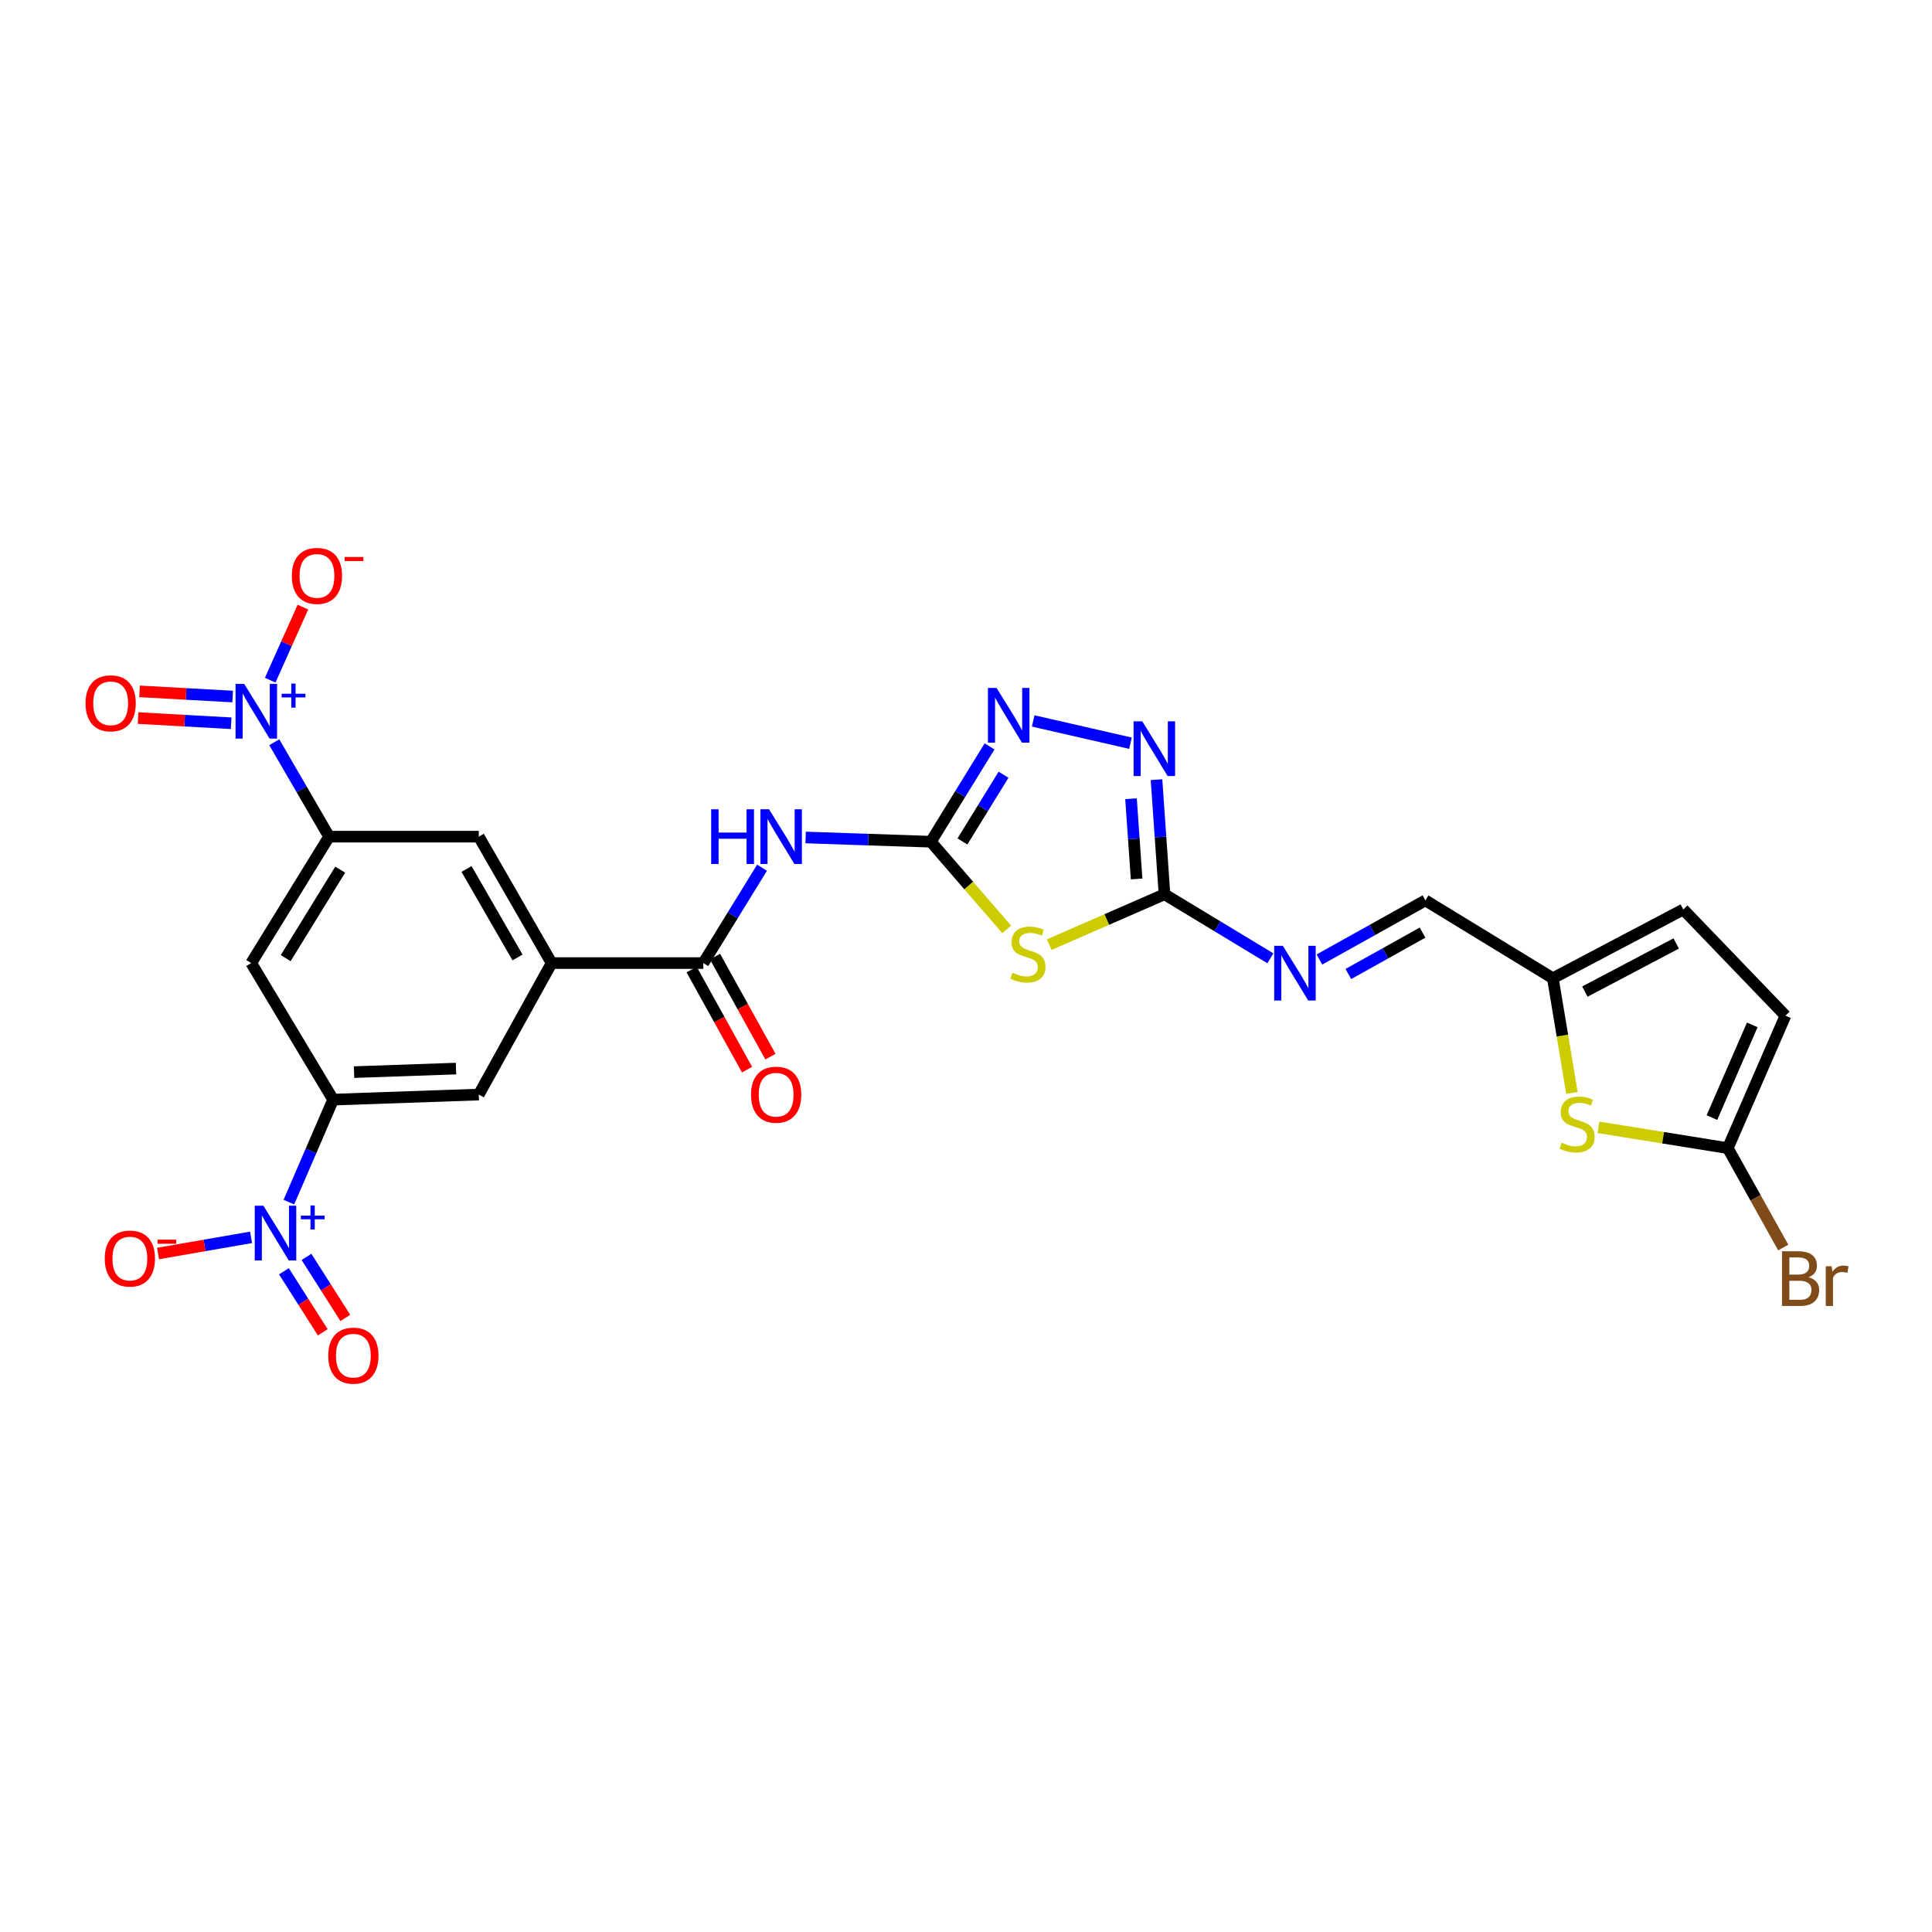 <?xml version='1.0' encoding='iso-8859-1'?>
<svg version='1.1' baseProfile='full'
              xmlns='http://www.w3.org/2000/svg'
                      xmlns:rdkit='http://www.rdkit.org/xml'
                      xmlns:xlink='http://www.w3.org/1999/xlink'
                  xml:space='preserve'
width='1000px' height='1000px' viewBox='0 0 1000 1000'>
<!-- END OF HEADER -->
<rect style='opacity:1.0;fill:#FFFFFF;stroke:none' width='1000' height='1000' x='0' y='0'> </rect>
<path class='bond-0' d='M 481.804,435.674 L 501.432,458.364' style='fill:none;fill-rule:evenodd;stroke:#000000;stroke-width:6px;stroke-linecap:butt;stroke-linejoin:miter;stroke-opacity:1' />
<path class='bond-0' d='M 501.432,458.364 L 521.059,481.053' style='fill:none;fill-rule:evenodd;stroke:#CCCC00;stroke-width:6px;stroke-linecap:butt;stroke-linejoin:miter;stroke-opacity:1' />
<path class='bond-4' d='M 481.804,435.674 L 449.403,434.577' style='fill:none;fill-rule:evenodd;stroke:#000000;stroke-width:6px;stroke-linecap:butt;stroke-linejoin:miter;stroke-opacity:1' />
<path class='bond-4' d='M 449.403,434.577 L 417.002,433.48' style='fill:none;fill-rule:evenodd;stroke:#0000FF;stroke-width:6px;stroke-linecap:butt;stroke-linejoin:miter;stroke-opacity:1' />
<path class='bond-5' d='M 481.804,435.674 L 496.999,411.002' style='fill:none;fill-rule:evenodd;stroke:#000000;stroke-width:6px;stroke-linecap:butt;stroke-linejoin:miter;stroke-opacity:1' />
<path class='bond-5' d='M 496.999,411.002 L 512.194,386.33' style='fill:none;fill-rule:evenodd;stroke:#0000FF;stroke-width:6px;stroke-linecap:butt;stroke-linejoin:miter;stroke-opacity:1' />
<path class='bond-5' d='M 498.153,435.534 L 508.789,418.263' style='fill:none;fill-rule:evenodd;stroke:#000000;stroke-width:6px;stroke-linecap:butt;stroke-linejoin:miter;stroke-opacity:1' />
<path class='bond-5' d='M 508.789,418.263 L 519.426,400.993' style='fill:none;fill-rule:evenodd;stroke:#0000FF;stroke-width:6px;stroke-linecap:butt;stroke-linejoin:miter;stroke-opacity:1' />
<path class='bond-3' d='M 543.068,488.959 L 572.904,475.921' style='fill:none;fill-rule:evenodd;stroke:#CCCC00;stroke-width:6px;stroke-linecap:butt;stroke-linejoin:miter;stroke-opacity:1' />
<path class='bond-3' d='M 572.904,475.921 L 602.739,462.883' style='fill:none;fill-rule:evenodd;stroke:#000000;stroke-width:6px;stroke-linecap:butt;stroke-linejoin:miter;stroke-opacity:1' />
<path class='bond-1' d='M 141.968,384.177 L 156.153,408.614' style='fill:none;fill-rule:evenodd;stroke:#0000FF;stroke-width:6px;stroke-linecap:butt;stroke-linejoin:miter;stroke-opacity:1' />
<path class='bond-1' d='M 156.153,408.614 L 170.338,433.051' style='fill:none;fill-rule:evenodd;stroke:#000000;stroke-width:6px;stroke-linecap:butt;stroke-linejoin:miter;stroke-opacity:1' />
<path class='bond-21' d='M 139.857,352.06 L 148.321,333.15' style='fill:none;fill-rule:evenodd;stroke:#0000FF;stroke-width:6px;stroke-linecap:butt;stroke-linejoin:miter;stroke-opacity:1' />
<path class='bond-21' d='M 148.321,333.15 L 156.784,314.241' style='fill:none;fill-rule:evenodd;stroke:#FF0000;stroke-width:6px;stroke-linecap:butt;stroke-linejoin:miter;stroke-opacity:1' />
<path class='bond-22' d='M 120.416,360.526 L 96.322,359.186' style='fill:none;fill-rule:evenodd;stroke:#0000FF;stroke-width:6px;stroke-linecap:butt;stroke-linejoin:miter;stroke-opacity:1' />
<path class='bond-22' d='M 96.322,359.186 L 72.228,357.846' style='fill:none;fill-rule:evenodd;stroke:#FF0000;stroke-width:6px;stroke-linecap:butt;stroke-linejoin:miter;stroke-opacity:1' />
<path class='bond-22' d='M 119.648,374.351 L 95.553,373.012' style='fill:none;fill-rule:evenodd;stroke:#0000FF;stroke-width:6px;stroke-linecap:butt;stroke-linejoin:miter;stroke-opacity:1' />
<path class='bond-22' d='M 95.553,373.012 L 71.459,371.672' style='fill:none;fill-rule:evenodd;stroke:#FF0000;stroke-width:6px;stroke-linecap:butt;stroke-linejoin:miter;stroke-opacity:1' />
<path class='bond-2' d='M 149.525,622.21 L 160.978,595.687' style='fill:none;fill-rule:evenodd;stroke:#0000FF;stroke-width:6px;stroke-linecap:butt;stroke-linejoin:miter;stroke-opacity:1' />
<path class='bond-2' d='M 160.978,595.687 L 172.43,569.164' style='fill:none;fill-rule:evenodd;stroke:#000000;stroke-width:6px;stroke-linecap:butt;stroke-linejoin:miter;stroke-opacity:1' />
<path class='bond-20' d='M 129.946,640.449 L 105.878,644.63' style='fill:none;fill-rule:evenodd;stroke:#0000FF;stroke-width:6px;stroke-linecap:butt;stroke-linejoin:miter;stroke-opacity:1' />
<path class='bond-20' d='M 105.878,644.63 L 81.81,648.81' style='fill:none;fill-rule:evenodd;stroke:#FF0000;stroke-width:6px;stroke-linecap:butt;stroke-linejoin:miter;stroke-opacity:1' />
<path class='bond-23' d='M 146.96,658.005 L 157.008,673.8' style='fill:none;fill-rule:evenodd;stroke:#0000FF;stroke-width:6px;stroke-linecap:butt;stroke-linejoin:miter;stroke-opacity:1' />
<path class='bond-23' d='M 157.008,673.8 L 167.057,689.595' style='fill:none;fill-rule:evenodd;stroke:#FF0000;stroke-width:6px;stroke-linecap:butt;stroke-linejoin:miter;stroke-opacity:1' />
<path class='bond-23' d='M 158.642,650.572 L 168.691,666.367' style='fill:none;fill-rule:evenodd;stroke:#0000FF;stroke-width:6px;stroke-linecap:butt;stroke-linejoin:miter;stroke-opacity:1' />
<path class='bond-23' d='M 168.691,666.367 L 178.739,682.162' style='fill:none;fill-rule:evenodd;stroke:#FF0000;stroke-width:6px;stroke-linecap:butt;stroke-linejoin:miter;stroke-opacity:1' />
<path class='bond-14' d='M 602.739,462.883 L 630.142,479.452' style='fill:none;fill-rule:evenodd;stroke:#000000;stroke-width:6px;stroke-linecap:butt;stroke-linejoin:miter;stroke-opacity:1' />
<path class='bond-14' d='M 630.142,479.452 L 657.545,496.021' style='fill:none;fill-rule:evenodd;stroke:#0000FF;stroke-width:6px;stroke-linecap:butt;stroke-linejoin:miter;stroke-opacity:1' />
<path class='bond-27' d='M 602.739,462.883 L 600.672,433.222' style='fill:none;fill-rule:evenodd;stroke:#000000;stroke-width:6px;stroke-linecap:butt;stroke-linejoin:miter;stroke-opacity:1' />
<path class='bond-27' d='M 600.672,433.222 L 598.604,403.56' style='fill:none;fill-rule:evenodd;stroke:#0000FF;stroke-width:6px;stroke-linecap:butt;stroke-linejoin:miter;stroke-opacity:1' />
<path class='bond-27' d='M 588.306,454.948 L 586.859,434.184' style='fill:none;fill-rule:evenodd;stroke:#000000;stroke-width:6px;stroke-linecap:butt;stroke-linejoin:miter;stroke-opacity:1' />
<path class='bond-27' d='M 586.859,434.184 L 585.411,413.421' style='fill:none;fill-rule:evenodd;stroke:#0000FF;stroke-width:6px;stroke-linecap:butt;stroke-linejoin:miter;stroke-opacity:1' />
<path class='bond-7' d='M 394.423,449.132 L 379.231,473.808' style='fill:none;fill-rule:evenodd;stroke:#0000FF;stroke-width:6px;stroke-linecap:butt;stroke-linejoin:miter;stroke-opacity:1' />
<path class='bond-7' d='M 379.231,473.808 L 364.038,498.485' style='fill:none;fill-rule:evenodd;stroke:#000000;stroke-width:6px;stroke-linecap:butt;stroke-linejoin:miter;stroke-opacity:1' />
<path class='bond-6' d='M 534.771,373.151 L 585.137,384.683' style='fill:none;fill-rule:evenodd;stroke:#0000FF;stroke-width:6px;stroke-linecap:butt;stroke-linejoin:miter;stroke-opacity:1' />
<path class='bond-10' d='M 364.038,498.485 L 285.519,498.485' style='fill:none;fill-rule:evenodd;stroke:#000000;stroke-width:6px;stroke-linecap:butt;stroke-linejoin:miter;stroke-opacity:1' />
<path class='bond-25' d='M 357.981,501.839 L 372.324,527.735' style='fill:none;fill-rule:evenodd;stroke:#000000;stroke-width:6px;stroke-linecap:butt;stroke-linejoin:miter;stroke-opacity:1' />
<path class='bond-25' d='M 372.324,527.735 L 386.667,553.631' style='fill:none;fill-rule:evenodd;stroke:#FF0000;stroke-width:6px;stroke-linecap:butt;stroke-linejoin:miter;stroke-opacity:1' />
<path class='bond-25' d='M 370.094,495.13 L 384.437,521.026' style='fill:none;fill-rule:evenodd;stroke:#000000;stroke-width:6px;stroke-linecap:butt;stroke-linejoin:miter;stroke-opacity:1' />
<path class='bond-25' d='M 384.437,521.026 L 398.78,546.922' style='fill:none;fill-rule:evenodd;stroke:#FF0000;stroke-width:6px;stroke-linecap:butt;stroke-linejoin:miter;stroke-opacity:1' />
<path class='bond-8' d='M 172.43,569.164 L 247.818,566.541' style='fill:none;fill-rule:evenodd;stroke:#000000;stroke-width:6px;stroke-linecap:butt;stroke-linejoin:miter;stroke-opacity:1' />
<path class='bond-8' d='M 183.257,554.932 L 236.028,553.096' style='fill:none;fill-rule:evenodd;stroke:#000000;stroke-width:6px;stroke-linecap:butt;stroke-linejoin:miter;stroke-opacity:1' />
<path class='bond-13' d='M 172.43,569.164 L 130.036,498.485' style='fill:none;fill-rule:evenodd;stroke:#000000;stroke-width:6px;stroke-linecap:butt;stroke-linejoin:miter;stroke-opacity:1' />
<path class='bond-9' d='M 170.338,433.051 L 247.818,433.051' style='fill:none;fill-rule:evenodd;stroke:#000000;stroke-width:6px;stroke-linecap:butt;stroke-linejoin:miter;stroke-opacity:1' />
<path class='bond-28' d='M 170.338,433.051 L 130.036,498.485' style='fill:none;fill-rule:evenodd;stroke:#000000;stroke-width:6px;stroke-linecap:butt;stroke-linejoin:miter;stroke-opacity:1' />
<path class='bond-28' d='M 176.083,450.128 L 147.872,495.931' style='fill:none;fill-rule:evenodd;stroke:#000000;stroke-width:6px;stroke-linecap:butt;stroke-linejoin:miter;stroke-opacity:1' />
<path class='bond-16' d='M 285.519,498.485 L 247.818,433.051' style='fill:none;fill-rule:evenodd;stroke:#000000;stroke-width:6px;stroke-linecap:butt;stroke-linejoin:miter;stroke-opacity:1' />
<path class='bond-16' d='M 267.867,495.582 L 241.476,449.779' style='fill:none;fill-rule:evenodd;stroke:#000000;stroke-width:6px;stroke-linecap:butt;stroke-linejoin:miter;stroke-opacity:1' />
<path class='bond-17' d='M 285.519,498.485 L 247.818,566.541' style='fill:none;fill-rule:evenodd;stroke:#000000;stroke-width:6px;stroke-linecap:butt;stroke-linejoin:miter;stroke-opacity:1' />
<path class='bond-11' d='M 813.632,565.695 L 808.69,536.013' style='fill:none;fill-rule:evenodd;stroke:#CCCC00;stroke-width:6px;stroke-linecap:butt;stroke-linejoin:miter;stroke-opacity:1' />
<path class='bond-11' d='M 808.69,536.013 L 803.747,506.331' style='fill:none;fill-rule:evenodd;stroke:#000000;stroke-width:6px;stroke-linecap:butt;stroke-linejoin:miter;stroke-opacity:1' />
<path class='bond-12' d='M 827.357,583.504 L 860.831,588.889' style='fill:none;fill-rule:evenodd;stroke:#CCCC00;stroke-width:6px;stroke-linecap:butt;stroke-linejoin:miter;stroke-opacity:1' />
<path class='bond-12' d='M 860.831,588.889 L 894.305,594.273' style='fill:none;fill-rule:evenodd;stroke:#000000;stroke-width:6px;stroke-linecap:butt;stroke-linejoin:miter;stroke-opacity:1' />
<path class='bond-26' d='M 894.305,594.273 L 908.655,619.997' style='fill:none;fill-rule:evenodd;stroke:#000000;stroke-width:6px;stroke-linecap:butt;stroke-linejoin:miter;stroke-opacity:1' />
<path class='bond-26' d='M 908.655,619.997 L 923.005,645.72' style='fill:none;fill-rule:evenodd;stroke:#7F4C19;stroke-width:6px;stroke-linecap:butt;stroke-linejoin:miter;stroke-opacity:1' />
<path class='bond-29' d='M 894.305,594.273 L 924.144,525.716' style='fill:none;fill-rule:evenodd;stroke:#000000;stroke-width:6px;stroke-linecap:butt;stroke-linejoin:miter;stroke-opacity:1' />
<path class='bond-29' d='M 886.084,578.463 L 906.972,530.474' style='fill:none;fill-rule:evenodd;stroke:#000000;stroke-width:6px;stroke-linecap:butt;stroke-linejoin:miter;stroke-opacity:1' />
<path class='bond-24' d='M 682.93,496.639 L 710.357,481.342' style='fill:none;fill-rule:evenodd;stroke:#0000FF;stroke-width:6px;stroke-linecap:butt;stroke-linejoin:miter;stroke-opacity:1' />
<path class='bond-24' d='M 710.357,481.342 L 737.783,466.045' style='fill:none;fill-rule:evenodd;stroke:#000000;stroke-width:6px;stroke-linecap:butt;stroke-linejoin:miter;stroke-opacity:1' />
<path class='bond-24' d='M 697.903,504.143 L 717.102,493.435' style='fill:none;fill-rule:evenodd;stroke:#0000FF;stroke-width:6px;stroke-linecap:butt;stroke-linejoin:miter;stroke-opacity:1' />
<path class='bond-24' d='M 717.102,493.435 L 736.3,482.727' style='fill:none;fill-rule:evenodd;stroke:#000000;stroke-width:6px;stroke-linecap:butt;stroke-linejoin:miter;stroke-opacity:1' />
<path class='bond-15' d='M 803.747,506.331 L 737.783,466.045' style='fill:none;fill-rule:evenodd;stroke:#000000;stroke-width:6px;stroke-linecap:butt;stroke-linejoin:miter;stroke-opacity:1' />
<path class='bond-19' d='M 803.747,506.331 L 871.273,470.745' style='fill:none;fill-rule:evenodd;stroke:#000000;stroke-width:6px;stroke-linecap:butt;stroke-linejoin:miter;stroke-opacity:1' />
<path class='bond-19' d='M 820.332,513.243 L 867.6,488.333' style='fill:none;fill-rule:evenodd;stroke:#000000;stroke-width:6px;stroke-linecap:butt;stroke-linejoin:miter;stroke-opacity:1' />
<path class='bond-18' d='M 924.144,525.716 L 871.273,470.745' style='fill:none;fill-rule:evenodd;stroke:#000000;stroke-width:6px;stroke-linecap:butt;stroke-linejoin:miter;stroke-opacity:1' />
<path  class='atom-1' d='M 524.06 503.489
Q 524.38 503.609, 525.7 504.169
Q 527.02 504.729, 528.46 505.089
Q 529.94 505.409, 531.38 505.409
Q 534.06 505.409, 535.62 504.129
Q 537.18 502.809, 537.18 500.529
Q 537.18 498.969, 536.38 498.009
Q 535.62 497.049, 534.42 496.529
Q 533.22 496.009, 531.22 495.409
Q 528.7 494.649, 527.18 493.929
Q 525.7 493.209, 524.62 491.689
Q 523.58 490.169, 523.58 487.609
Q 523.58 484.049, 525.98 481.849
Q 528.42 479.649, 533.22 479.649
Q 536.5 479.649, 540.22 481.209
L 539.3 484.289
Q 535.9 482.889, 533.34 482.889
Q 530.58 482.889, 529.06 484.049
Q 527.54 485.169, 527.58 487.129
Q 527.58 488.649, 528.34 489.569
Q 529.14 490.489, 530.26 491.009
Q 531.42 491.529, 533.34 492.129
Q 535.9 492.929, 537.42 493.729
Q 538.94 494.529, 540.02 496.169
Q 541.14 497.769, 541.14 500.529
Q 541.14 504.449, 538.5 506.569
Q 535.9 508.649, 531.54 508.649
Q 529.02 508.649, 527.1 508.089
Q 525.22 507.569, 522.98 506.649
L 524.06 503.489
' fill='#CCCC00'/>
<path  class='atom-2' d='M 126.4 353.981
L 135.68 368.981
Q 136.6 370.461, 138.08 373.141
Q 139.56 375.821, 139.64 375.981
L 139.64 353.981
L 143.4 353.981
L 143.4 382.301
L 139.52 382.301
L 129.56 365.901
Q 128.4 363.981, 127.16 361.781
Q 125.96 359.581, 125.6 358.901
L 125.6 382.301
L 121.92 382.301
L 121.92 353.981
L 126.4 353.981
' fill='#0000FF'/>
<path  class='atom-2' d='M 145.776 359.086
L 150.765 359.086
L 150.765 353.832
L 152.983 353.832
L 152.983 359.086
L 158.104 359.086
L 158.104 360.987
L 152.983 360.987
L 152.983 366.267
L 150.765 366.267
L 150.765 360.987
L 145.776 360.987
L 145.776 359.086
' fill='#0000FF'/>
<path  class='atom-3' d='M 136.339 624.092
L 145.619 639.092
Q 146.539 640.572, 148.019 643.252
Q 149.499 645.932, 149.579 646.092
L 149.579 624.092
L 153.339 624.092
L 153.339 652.412
L 149.459 652.412
L 139.499 636.012
Q 138.339 634.092, 137.099 631.892
Q 135.899 629.692, 135.539 629.012
L 135.539 652.412
L 131.859 652.412
L 131.859 624.092
L 136.339 624.092
' fill='#0000FF'/>
<path  class='atom-3' d='M 155.715 629.196
L 160.704 629.196
L 160.704 623.943
L 162.922 623.943
L 162.922 629.196
L 168.043 629.196
L 168.043 631.097
L 162.922 631.097
L 162.922 636.377
L 160.704 636.377
L 160.704 631.097
L 155.715 631.097
L 155.715 629.196
' fill='#0000FF'/>
<path  class='atom-5' d='M 368.104 418.891
L 371.944 418.891
L 371.944 430.931
L 386.424 430.931
L 386.424 418.891
L 390.264 418.891
L 390.264 447.211
L 386.424 447.211
L 386.424 434.131
L 371.944 434.131
L 371.944 447.211
L 368.104 447.211
L 368.104 418.891
' fill='#0000FF'/>
<path  class='atom-5' d='M 398.064 418.891
L 407.344 433.891
Q 408.264 435.371, 409.744 438.051
Q 411.224 440.731, 411.304 440.891
L 411.304 418.891
L 415.064 418.891
L 415.064 447.211
L 411.184 447.211
L 401.224 430.811
Q 400.064 428.891, 398.824 426.691
Q 397.624 424.491, 397.264 423.811
L 397.264 447.211
L 393.584 447.211
L 393.584 418.891
L 398.064 418.891
' fill='#0000FF'/>
<path  class='atom-6' d='M 515.838 356.089
L 525.118 371.089
Q 526.038 372.569, 527.518 375.249
Q 528.998 377.929, 529.078 378.089
L 529.078 356.089
L 532.838 356.089
L 532.838 384.409
L 528.958 384.409
L 518.998 368.009
Q 517.838 366.089, 516.598 363.889
Q 515.398 361.689, 515.038 361.009
L 515.038 384.409
L 511.358 384.409
L 511.358 356.089
L 515.838 356.089
' fill='#0000FF'/>
<path  class='atom-7' d='M 591.225 373.351
L 600.505 388.351
Q 601.425 389.831, 602.905 392.511
Q 604.385 395.191, 604.465 395.351
L 604.465 373.351
L 608.225 373.351
L 608.225 401.671
L 604.345 401.671
L 594.385 385.271
Q 593.225 383.351, 591.985 381.151
Q 590.785 378.951, 590.425 378.271
L 590.425 401.671
L 586.745 401.671
L 586.745 373.351
L 591.225 373.351
' fill='#0000FF'/>
<path  class='atom-12' d='M 808.302 591.446
Q 808.622 591.566, 809.942 592.126
Q 811.262 592.686, 812.702 593.046
Q 814.182 593.366, 815.622 593.366
Q 818.302 593.366, 819.862 592.086
Q 821.422 590.766, 821.422 588.486
Q 821.422 586.926, 820.622 585.966
Q 819.862 585.006, 818.662 584.486
Q 817.462 583.966, 815.462 583.366
Q 812.942 582.606, 811.422 581.886
Q 809.942 581.166, 808.862 579.646
Q 807.822 578.126, 807.822 575.566
Q 807.822 572.006, 810.222 569.806
Q 812.662 567.606, 817.462 567.606
Q 820.742 567.606, 824.462 569.166
L 823.542 572.246
Q 820.142 570.846, 817.582 570.846
Q 814.822 570.846, 813.302 572.006
Q 811.782 573.126, 811.822 575.086
Q 811.822 576.606, 812.582 577.526
Q 813.382 578.446, 814.502 578.966
Q 815.662 579.486, 817.582 580.086
Q 820.142 580.886, 821.662 581.686
Q 823.182 582.486, 824.262 584.126
Q 825.382 585.726, 825.382 588.486
Q 825.382 592.406, 822.742 594.526
Q 820.142 596.606, 815.782 596.606
Q 813.262 596.606, 811.342 596.046
Q 809.462 595.526, 807.222 594.606
L 808.302 591.446
' fill='#CCCC00'/>
<path  class='atom-15' d='M 663.997 489.548
L 673.277 504.548
Q 674.197 506.028, 675.677 508.708
Q 677.157 511.388, 677.237 511.548
L 677.237 489.548
L 680.997 489.548
L 680.997 517.868
L 677.117 517.868
L 667.157 501.468
Q 665.997 499.548, 664.757 497.348
Q 663.557 495.148, 663.197 494.468
L 663.197 517.868
L 659.517 517.868
L 659.517 489.548
L 663.997 489.548
' fill='#0000FF'/>
<path  class='atom-21' d='M 54.219 651.424
Q 54.219 644.624, 57.579 640.824
Q 60.939 637.024, 67.219 637.024
Q 73.499 637.024, 76.859 640.824
Q 80.219 644.624, 80.219 651.424
Q 80.219 658.304, 76.819 662.224
Q 73.419 666.104, 67.219 666.104
Q 60.979 666.104, 57.579 662.224
Q 54.219 658.344, 54.219 651.424
M 67.219 662.904
Q 71.539 662.904, 73.859 660.024
Q 76.219 657.104, 76.219 651.424
Q 76.219 645.864, 73.859 643.064
Q 71.539 640.224, 67.219 640.224
Q 62.899 640.224, 60.539 643.024
Q 58.219 645.824, 58.219 651.424
Q 58.219 657.144, 60.539 660.024
Q 62.899 662.904, 67.219 662.904
' fill='#FF0000'/>
<path  class='atom-21' d='M 81.539 641.647
L 91.228 641.647
L 91.228 643.759
L 81.539 643.759
L 81.539 641.647
' fill='#FF0000'/>
<path  class='atom-22' d='M 151.053 298.08
Q 151.053 291.28, 154.413 287.48
Q 157.773 283.68, 164.053 283.68
Q 170.333 283.68, 173.693 287.48
Q 177.053 291.28, 177.053 298.08
Q 177.053 304.96, 173.653 308.88
Q 170.253 312.76, 164.053 312.76
Q 157.813 312.76, 154.413 308.88
Q 151.053 305, 151.053 298.08
M 164.053 309.56
Q 168.373 309.56, 170.693 306.68
Q 173.053 303.76, 173.053 298.08
Q 173.053 292.52, 170.693 289.72
Q 168.373 286.88, 164.053 286.88
Q 159.733 286.88, 157.373 289.68
Q 155.053 292.48, 155.053 298.08
Q 155.053 303.8, 157.373 306.68
Q 159.733 309.56, 164.053 309.56
' fill='#FF0000'/>
<path  class='atom-22' d='M 178.373 288.302
L 188.062 288.302
L 188.062 290.414
L 178.373 290.414
L 178.373 288.302
' fill='#FF0000'/>
<path  class='atom-23' d='M 44.272 364.029
Q 44.272 357.229, 47.632 353.429
Q 50.992 349.629, 57.272 349.629
Q 63.552 349.629, 66.912 353.429
Q 70.272 357.229, 70.272 364.029
Q 70.272 370.909, 66.872 374.829
Q 63.472 378.709, 57.272 378.709
Q 51.032 378.709, 47.632 374.829
Q 44.272 370.949, 44.272 364.029
M 57.272 375.509
Q 61.592 375.509, 63.912 372.629
Q 66.272 369.709, 66.272 364.029
Q 66.272 358.469, 63.912 355.669
Q 61.592 352.829, 57.272 352.829
Q 52.952 352.829, 50.592 355.629
Q 48.272 358.429, 48.272 364.029
Q 48.272 369.749, 50.592 372.629
Q 52.952 375.509, 57.272 375.509
' fill='#FF0000'/>
<path  class='atom-24' d='M 169.9 701.68
Q 169.9 694.88, 173.26 691.08
Q 176.62 687.28, 182.9 687.28
Q 189.18 687.28, 192.54 691.08
Q 195.9 694.88, 195.9 701.68
Q 195.9 708.56, 192.5 712.48
Q 189.1 716.36, 182.9 716.36
Q 176.66 716.36, 173.26 712.48
Q 169.9 708.6, 169.9 701.68
M 182.9 713.16
Q 187.22 713.16, 189.54 710.28
Q 191.9 707.36, 191.9 701.68
Q 191.9 696.12, 189.54 693.32
Q 187.22 690.48, 182.9 690.48
Q 178.58 690.48, 176.22 693.28
Q 173.9 696.08, 173.9 701.68
Q 173.9 707.4, 176.22 710.28
Q 178.58 713.16, 182.9 713.16
' fill='#FF0000'/>
<path  class='atom-26' d='M 388.732 566.621
Q 388.732 559.821, 392.092 556.021
Q 395.452 552.221, 401.732 552.221
Q 408.012 552.221, 411.372 556.021
Q 414.732 559.821, 414.732 566.621
Q 414.732 573.501, 411.332 577.421
Q 407.932 581.301, 401.732 581.301
Q 395.492 581.301, 392.092 577.421
Q 388.732 573.541, 388.732 566.621
M 401.732 578.101
Q 406.052 578.101, 408.372 575.221
Q 410.732 572.301, 410.732 566.621
Q 410.732 561.061, 408.372 558.261
Q 406.052 555.421, 401.732 555.421
Q 397.412 555.421, 395.052 558.221
Q 392.732 561.021, 392.732 566.621
Q 392.732 572.341, 395.052 575.221
Q 397.412 578.101, 401.732 578.101
' fill='#FF0000'/>
<path  class='atom-27' d='M 936.123 661.094
Q 938.843 661.854, 940.203 663.534
Q 941.603 665.174, 941.603 667.614
Q 941.603 671.534, 939.083 673.774
Q 936.603 675.974, 931.883 675.974
L 922.363 675.974
L 922.363 647.654
L 930.723 647.654
Q 935.563 647.654, 938.003 649.614
Q 940.443 651.574, 940.443 655.174
Q 940.443 659.454, 936.123 661.094
M 926.163 650.854
L 926.163 659.734
L 930.723 659.734
Q 933.523 659.734, 934.963 658.614
Q 936.443 657.454, 936.443 655.174
Q 936.443 650.854, 930.723 650.854
L 926.163 650.854
M 931.883 672.774
Q 934.643 672.774, 936.123 671.454
Q 937.603 670.134, 937.603 667.614
Q 937.603 665.294, 935.963 664.134
Q 934.363 662.934, 931.283 662.934
L 926.163 662.934
L 926.163 672.774
L 931.883 672.774
' fill='#7F4C19'/>
<path  class='atom-27' d='M 948.043 655.414
L 948.483 658.254
Q 950.643 655.054, 954.163 655.054
Q 955.283 655.054, 956.803 655.454
L 956.203 658.814
Q 954.483 658.414, 953.523 658.414
Q 951.843 658.414, 950.723 659.094
Q 949.643 659.734, 948.763 661.294
L 948.763 675.974
L 945.003 675.974
L 945.003 655.414
L 948.043 655.414
' fill='#7F4C19'/>
</svg>
